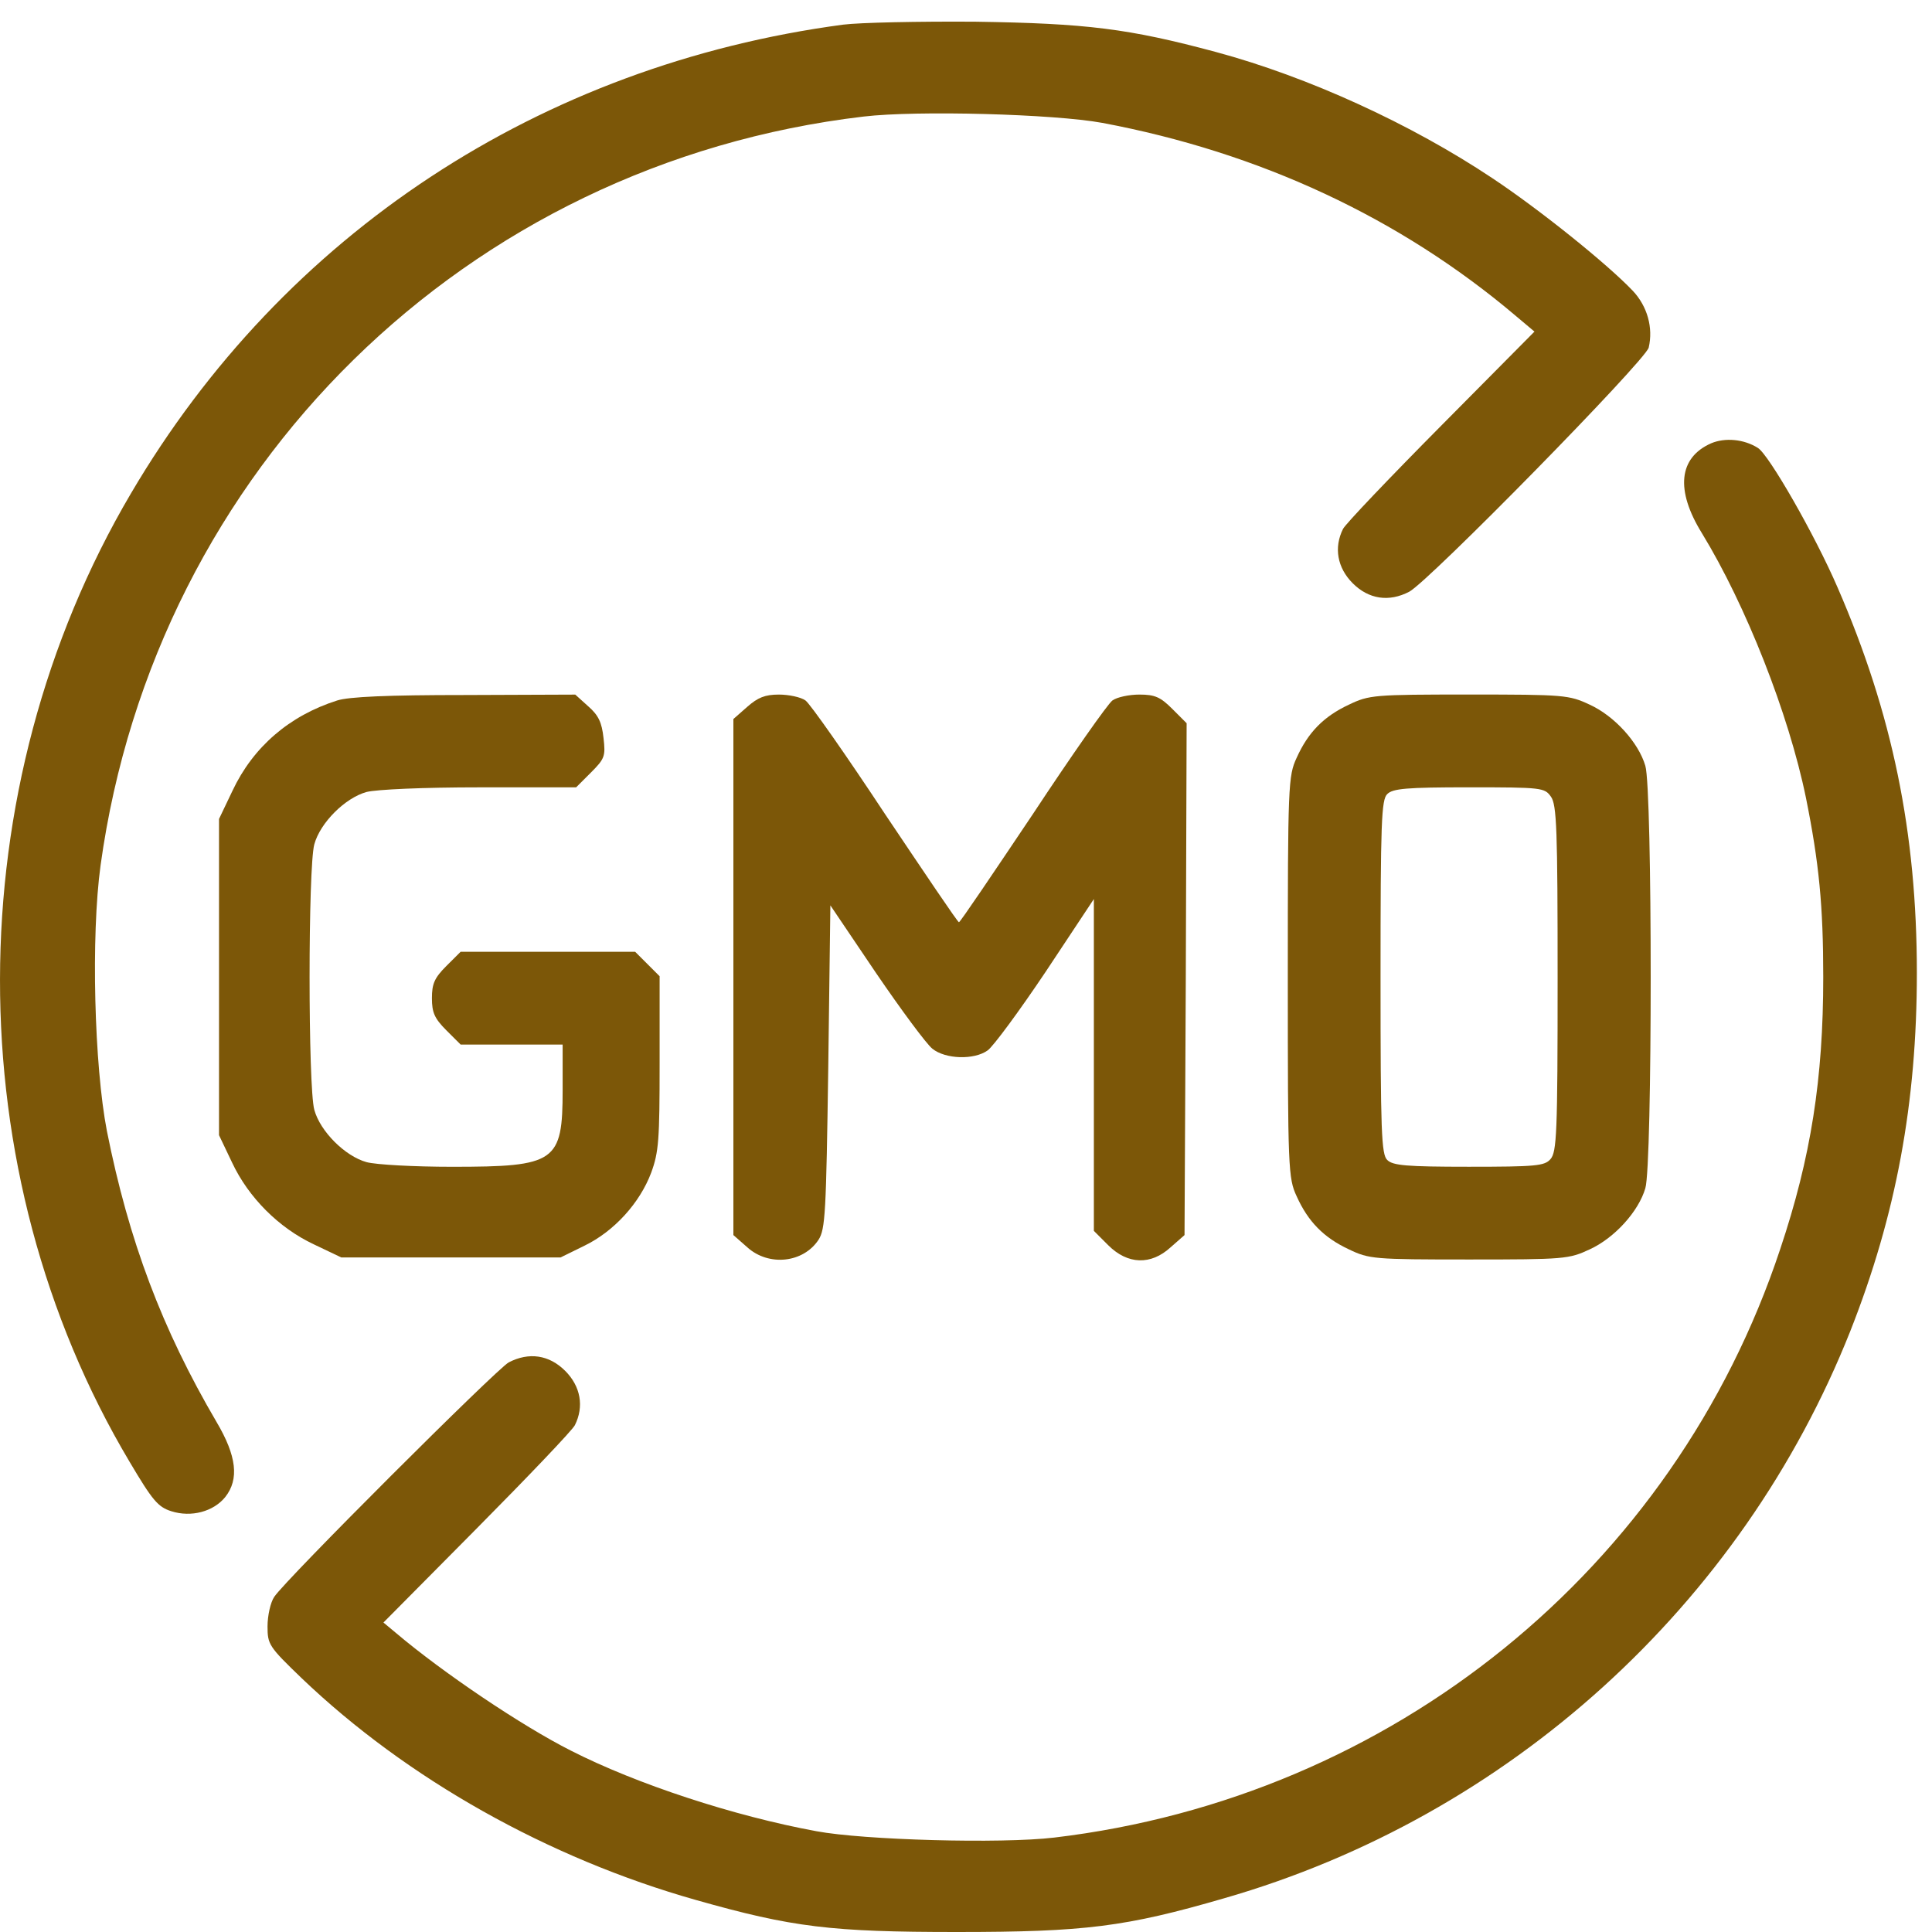 <svg xmlns="http://www.w3.org/2000/svg" fill="none" viewBox="0 0 55 55" height="55" width="55">
<path fill="#7C5708" d="M23.999 0.702C15.381 1.854 8.072 6.655 3.727 14.048C-1.23 22.462 -1.242 33.336 3.691 41.618C4.339 42.71 4.495 42.902 4.879 43.022C5.443 43.202 6.079 43.034 6.415 42.614C6.811 42.11 6.739 41.45 6.163 40.478C4.615 37.837 3.667 35.329 3.043 32.196C2.683 30.336 2.587 26.651 2.863 24.634C4.423 13.34 13.269 4.651 24.587 3.318C26.111 3.138 30.012 3.246 31.38 3.498C35.857 4.339 39.854 6.199 43.154 8.995L43.683 9.44L41.03 12.116C39.566 13.592 38.306 14.913 38.233 15.057C37.969 15.585 38.066 16.161 38.51 16.605C38.966 17.061 39.542 17.145 40.118 16.845C40.682 16.545 46.839 10.268 46.935 9.896C47.067 9.332 46.899 8.719 46.479 8.275C45.735 7.495 43.803 5.947 42.482 5.071C40.178 3.534 37.249 2.19 34.621 1.482C32.124 0.81 30.924 0.666 27.779 0.618C26.159 0.606 24.467 0.642 23.999 0.702Z"></path>
<path fill="#7C5708" d="M48.712 12.62C47.788 13.028 47.692 13.952 48.448 15.176C49.696 17.217 50.92 20.313 51.412 22.714C51.784 24.562 51.904 25.786 51.904 27.815C51.904 30.707 51.556 32.94 50.68 35.556C47.656 44.678 39.626 51.171 30.012 52.312C28.5 52.492 24.587 52.383 23.243 52.131C20.89 51.699 18.118 50.787 16.257 49.839C14.853 49.131 12.609 47.618 11.276 46.49L10.916 46.19L13.569 43.514C15.033 42.037 16.293 40.717 16.365 40.573C16.63 40.045 16.534 39.469 16.089 39.025C15.633 38.569 15.057 38.485 14.481 38.785C14.133 38.977 8.132 44.966 7.808 45.458C7.7 45.614 7.616 45.998 7.616 46.298C7.616 46.814 7.652 46.874 8.588 47.775C11.588 50.643 15.609 52.9 19.81 54.088C22.559 54.868 23.663 55 27.24 55C30.876 55 32.041 54.856 34.849 54.04C42.951 51.711 49.576 45.698 52.673 37.897C53.981 34.584 54.569 31.391 54.569 27.695C54.569 23.71 53.873 20.313 52.312 16.724C51.664 15.224 50.356 12.944 50.044 12.752C49.648 12.5 49.108 12.452 48.712 12.62Z"></path>
<path fill="#7C5708" d="M9.596 19.942C8.239 20.374 7.207 21.262 6.619 22.51L6.235 23.314V27.815V32.316L6.607 33.096C7.075 34.093 7.939 34.957 8.936 35.425L9.716 35.797H12.836H15.957L16.641 35.461C17.481 35.053 18.213 34.249 18.538 33.384C18.754 32.796 18.778 32.448 18.778 30.264V27.791L18.43 27.443L18.081 27.095H15.597H13.113L12.704 27.503C12.368 27.839 12.296 28.007 12.296 28.415C12.296 28.823 12.368 28.991 12.704 29.328L13.113 29.736H14.565H16.017V31.032C16.017 33.084 15.825 33.216 12.872 33.216C11.792 33.216 10.7 33.156 10.436 33.084C9.824 32.916 9.116 32.208 8.948 31.596C8.768 30.948 8.768 24.683 8.948 24.035C9.116 23.422 9.824 22.714 10.436 22.546C10.724 22.474 12.032 22.414 13.665 22.414H16.401L16.821 21.994C17.217 21.598 17.241 21.526 17.181 21.01C17.133 20.566 17.037 20.362 16.749 20.11L16.377 19.774L13.22 19.786C11.036 19.786 9.932 19.834 9.596 19.942Z"></path>
<path fill="#7C5708" d="M21.274 20.121L20.878 20.469V27.814V35.16L21.274 35.508C21.886 36.06 22.871 35.952 23.303 35.292C23.495 34.992 23.519 34.535 23.579 30.371L23.639 25.774L24.935 27.694C25.655 28.75 26.375 29.723 26.543 29.855C26.915 30.155 27.732 30.179 28.116 29.903C28.272 29.795 29.016 28.786 29.772 27.658L31.14 25.594V30.323V35.04L31.548 35.448C32.1 36 32.761 36.024 33.325 35.508L33.721 35.16L33.757 27.874L33.781 20.589L33.373 20.181C33.037 19.845 32.88 19.773 32.436 19.773C32.148 19.773 31.8 19.845 31.668 19.941C31.536 20.037 30.516 21.489 29.4 23.181C28.272 24.862 27.335 26.254 27.299 26.254C27.263 26.254 26.327 24.862 25.199 23.181C24.083 21.489 23.063 20.037 22.931 19.941C22.799 19.845 22.451 19.773 22.174 19.773C21.778 19.773 21.574 19.857 21.274 20.121Z"></path>
<path fill="#7C5708" d="M38.401 20.06C37.681 20.396 37.237 20.852 36.913 21.573C36.673 22.089 36.661 22.341 36.661 27.814C36.661 33.287 36.673 33.539 36.913 34.055C37.237 34.775 37.681 35.231 38.401 35.567C38.977 35.843 39.109 35.855 41.822 35.855C44.534 35.855 44.666 35.843 45.255 35.567C45.963 35.243 46.647 34.487 46.839 33.827C47.043 33.179 47.043 22.449 46.839 21.801C46.647 21.141 45.963 20.384 45.255 20.06C44.666 19.784 44.534 19.772 41.822 19.772C39.109 19.772 38.977 19.784 38.401 20.06ZM44.15 22.677C44.318 22.905 44.342 23.613 44.342 27.862C44.342 32.267 44.318 32.795 44.138 32.999C43.97 33.191 43.73 33.215 41.81 33.215C40.034 33.215 39.65 33.179 39.493 33.023C39.325 32.867 39.301 32.219 39.301 27.814C39.301 23.409 39.325 22.761 39.493 22.605C39.65 22.449 40.034 22.413 41.822 22.413C43.898 22.413 43.97 22.425 44.15 22.677Z"></path>
</svg>
